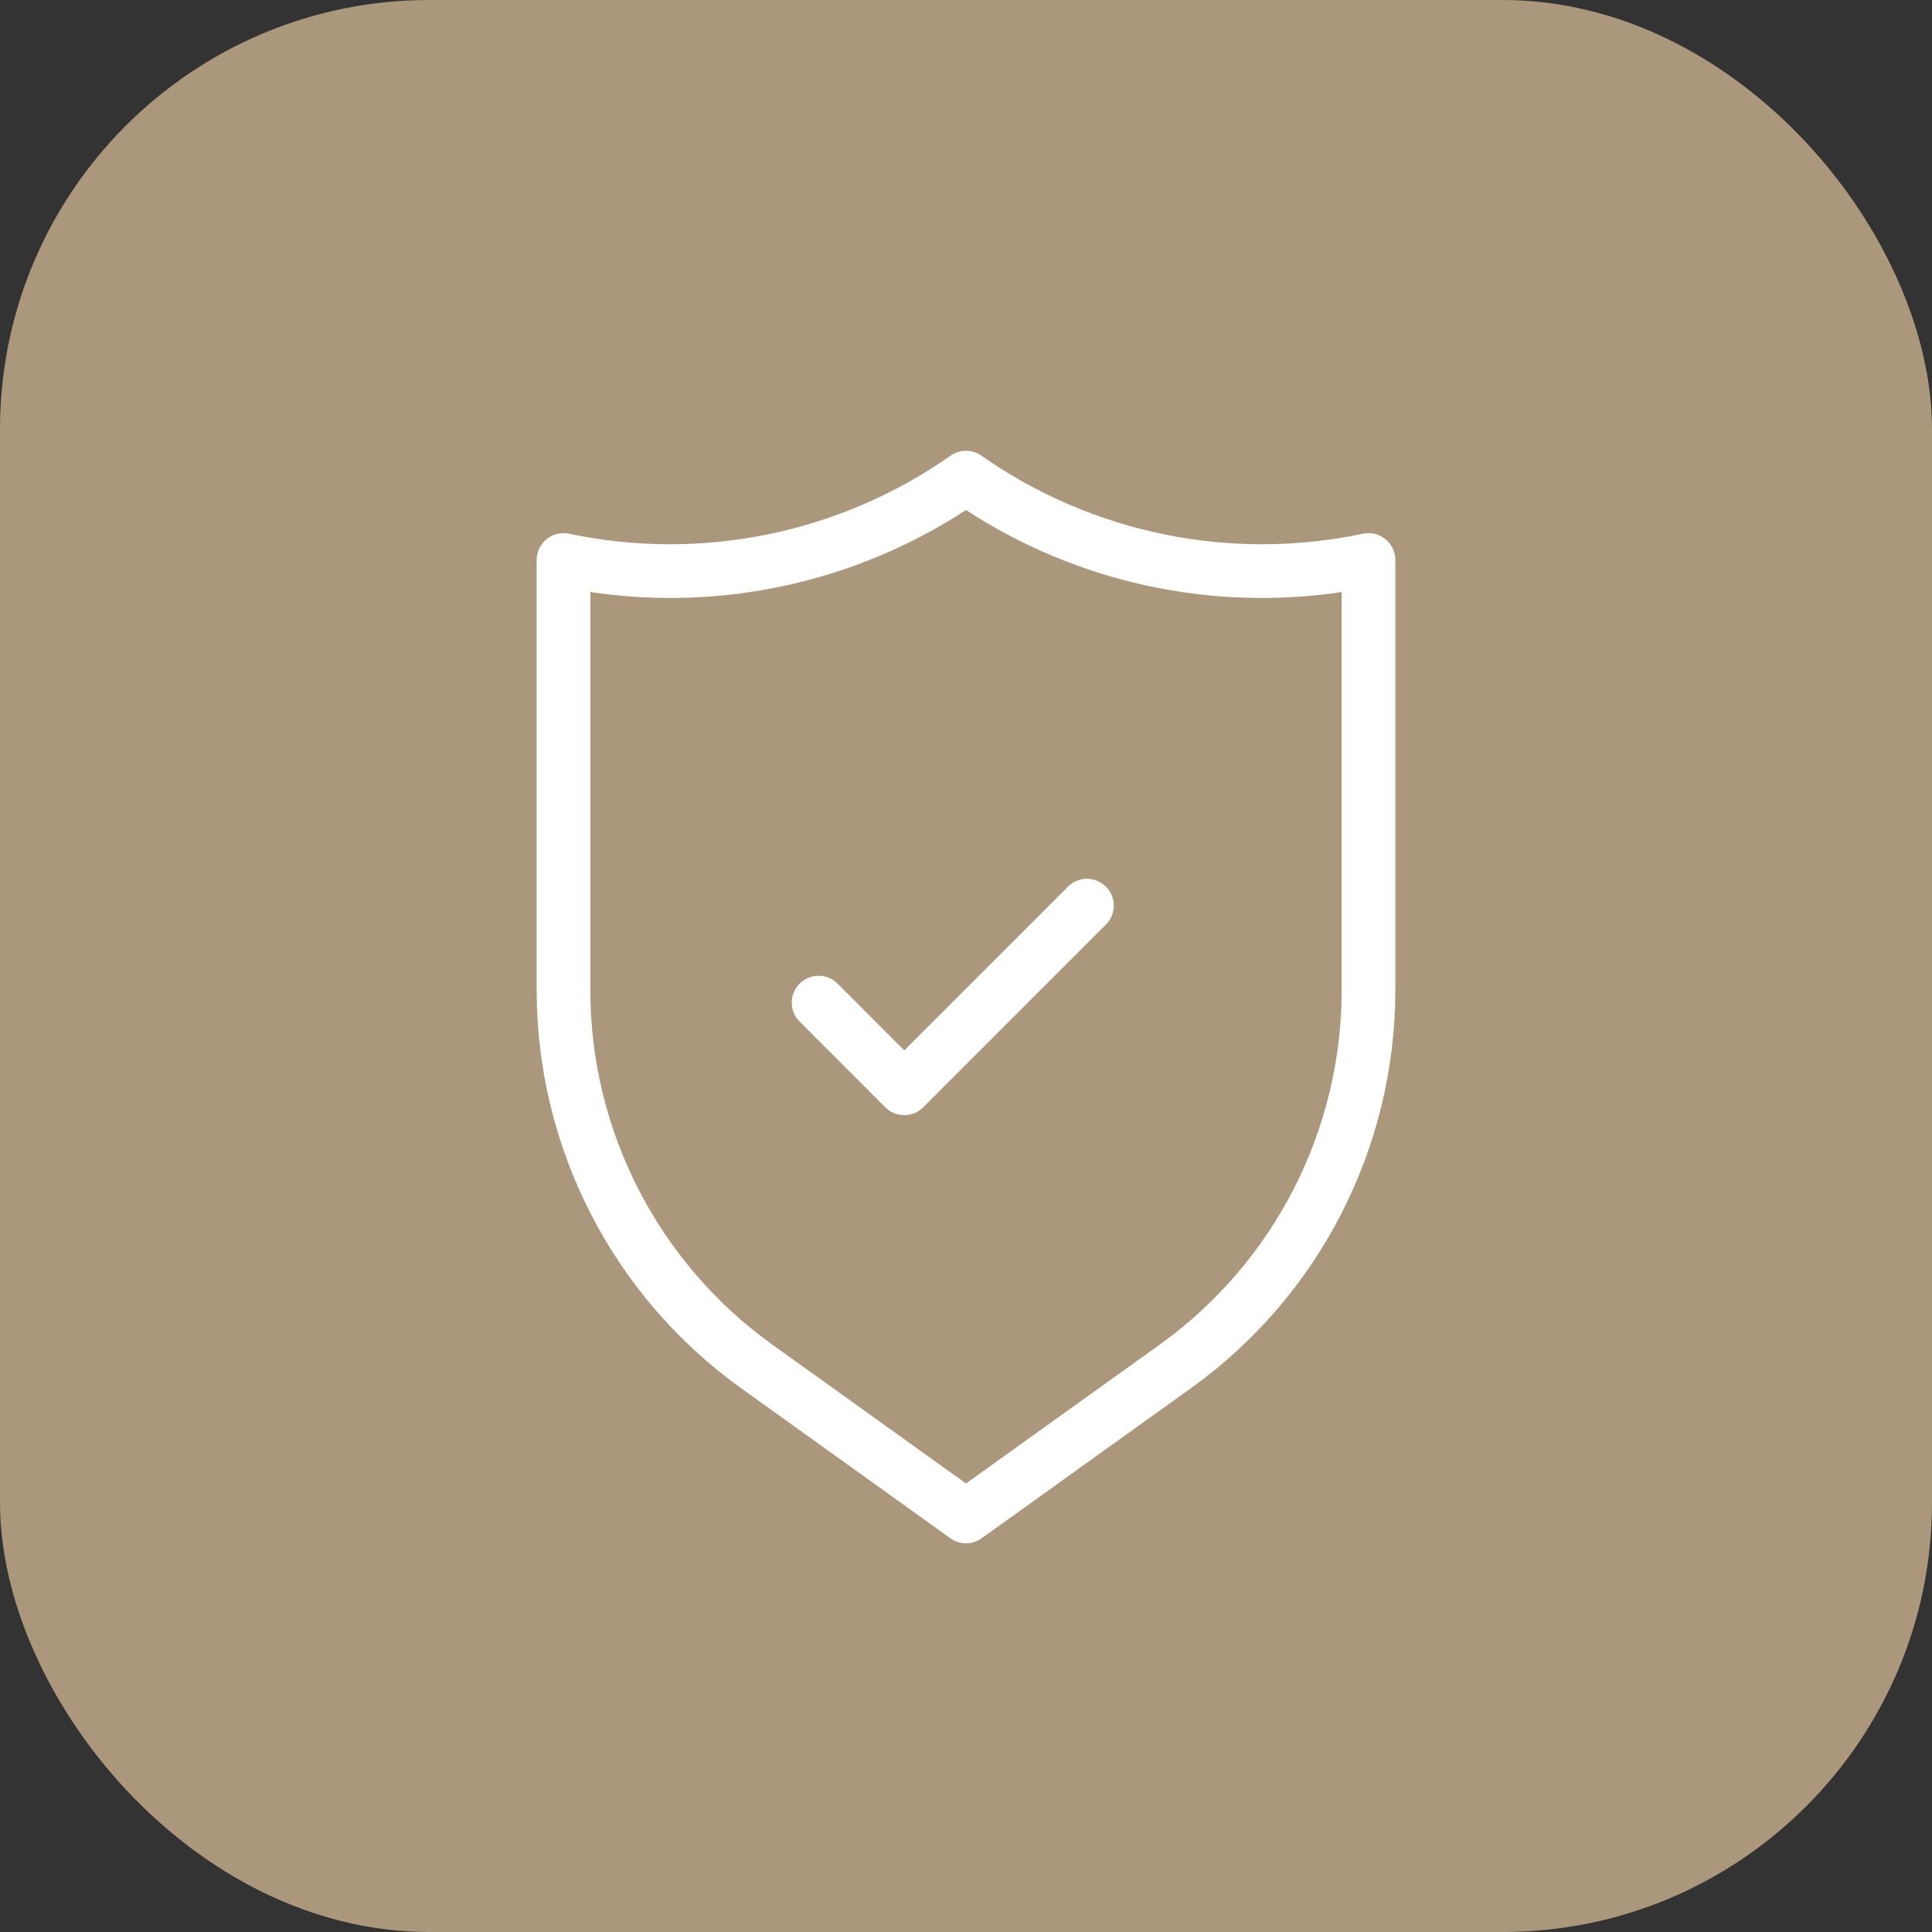 <svg xmlns="http://www.w3.org/2000/svg" fill="none" viewBox="0 0 90 90" height="90" width="90">
<rect x="0" y="0" width="90" height="90" fill="#333333" stroke="none"/>
<rect fill="#AB977C" rx="20" height="90" width="90"></rect>
<path fill="white" d="M49.741 41.313L42.124 48.93L39.009 45.812C38.523 45.336 37.745 45.336 37.259 45.812C36.766 46.295 36.758 47.087 37.241 47.58L41.24 51.581C41.475 51.816 41.792 51.947 42.124 51.947C42.455 51.947 42.773 51.816 43.008 51.581L51.526 43.062C52.01 42.569 52.002 41.778 51.509 41.295C51.016 40.812 50.224 40.819 49.741 41.313ZM64.974 25.83C64.832 25.154 64.17 24.721 63.494 24.862C57.321 26.166 50.883 24.849 45.718 21.227C45.287 20.924 44.713 20.924 44.282 21.227C39.117 24.85 32.679 26.166 26.506 24.862C26.422 24.845 26.337 24.836 26.251 24.836C25.561 24.835 25 25.395 25 26.085V46.132C25.004 53.472 28.538 60.363 34.497 64.65L44.273 71.659C44.484 71.812 44.739 71.894 45 71.894C45.261 71.894 45.516 71.812 45.727 71.659L55.503 64.65C61.462 60.363 64.996 53.472 65 46.132V26.085C65 26 64.991 25.914 64.974 25.83ZM62.5 46.132C62.497 52.667 59.352 58.802 54.048 62.619L45 69.106L35.952 62.619C30.648 58.801 27.503 52.667 27.5 46.132V27.58C33.604 28.491 39.831 27.132 45 23.759C50.169 27.131 56.396 28.491 62.5 27.58V46.132Z"></path>
</svg>
